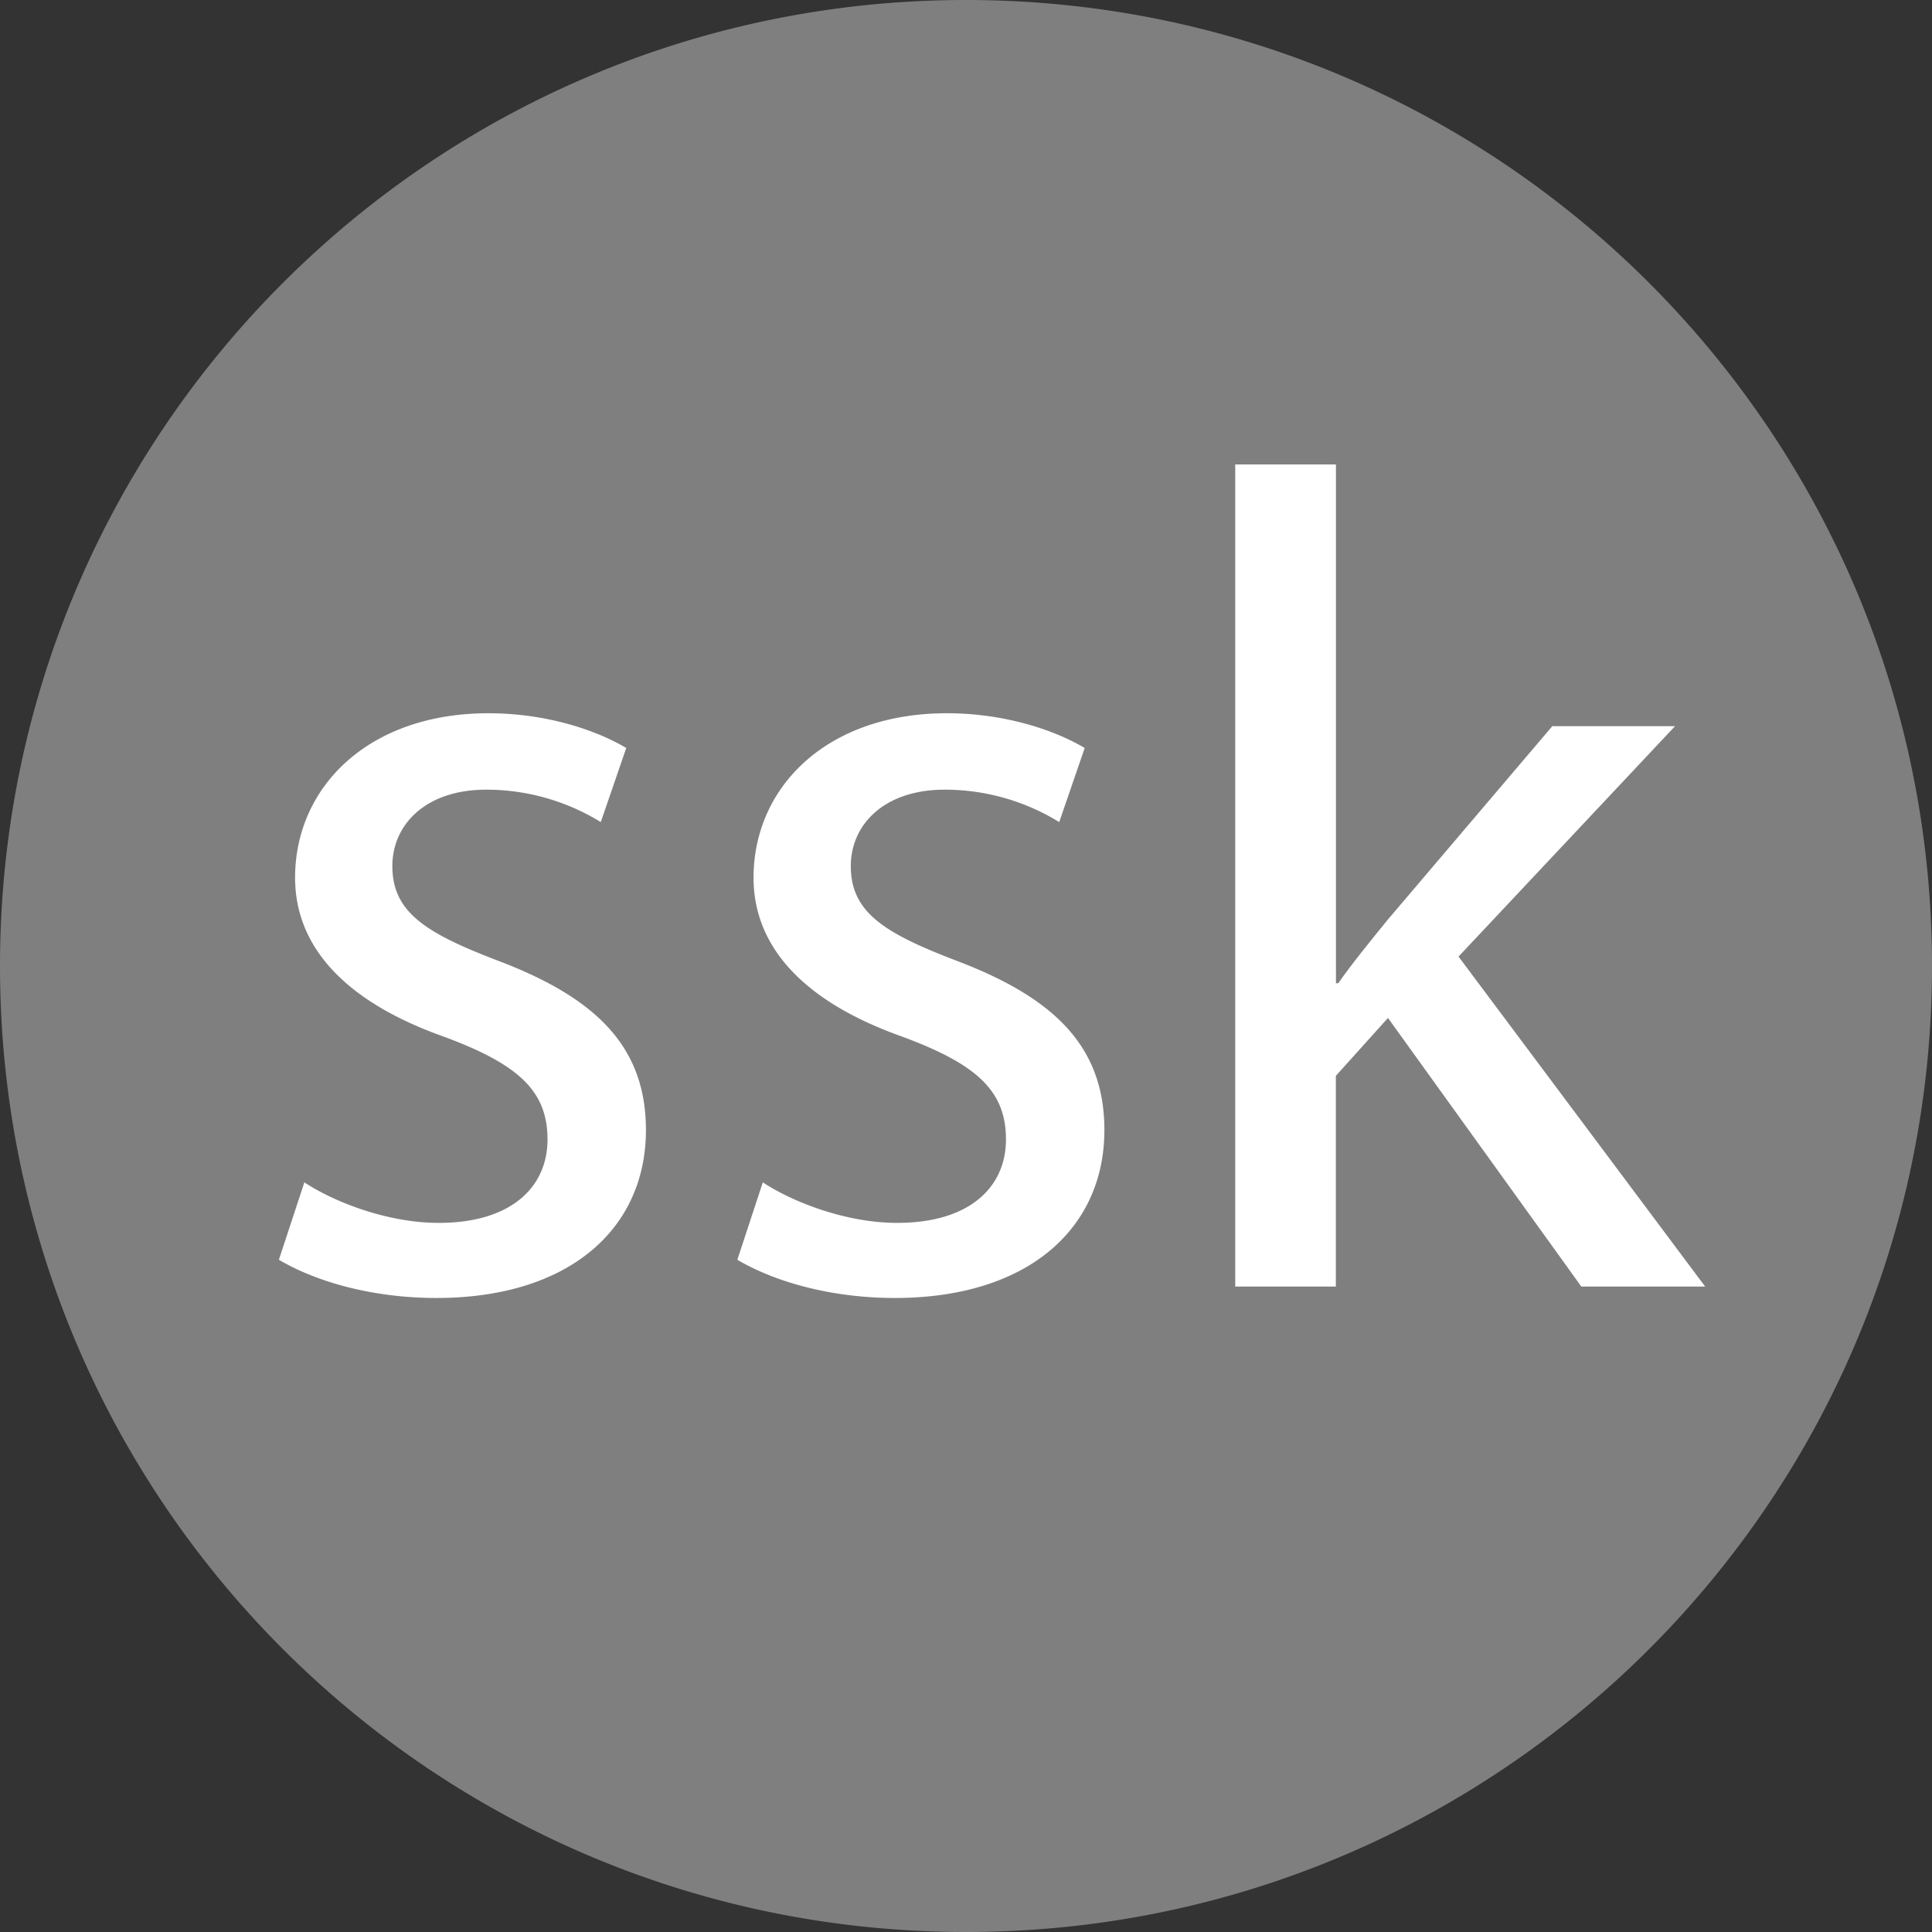 <svg id="Ebene_1" data-name="Ebene 1" xmlns="http://www.w3.org/2000/svg" viewBox="0 0 584 584"><rect x="0" y="0" width="584" height="584" fill="#333333" stroke="none"/><defs><style>.cls-1{fill:#7f7f7f;}.cls-2{isolation:isolate;}.cls-3{fill:#fff;}</style></defs><title>sss</title><path class="cls-1" d="M300,590.5A291.57,291.57,0,0,1,8.5,299,289.22,289.22,0,0,1,93.9,92.9C149,37.9,222.1,7.5,300,7.5A291.57,291.57,0,0,1,591.5,299,291.57,291.57,0,0,1,300,590.5Z" transform="translate(-8 -7)"/><path class="cls-1" d="M300,8A291.21,291.21,0,0,1,568.2,412.4,291.31,291.31,0,0,1,186.7,567.3,291.47,291.47,0,0,1,31.9,185.7,290.52,290.52,0,0,1,300,8m0-1C138.7,7,8,137.7,8,299S138.7,591,300,591,592,460.3,592,299,461.3,7,300,7Z" transform="translate(-8 -7)"/><g class="cls-2"><path class="cls-3" d="M100,364.4c9.1,6,25.2,12.25,40.6,12.25,22.4,0,32.9-11.2,32.9-25.2,0-14.7-8.75-22.75-31.5-31.15-30.45-10.85-44.8-27.65-44.8-48,0-27.3,22.05-49.7,58.45-49.7,17.15,0,32.2,4.9,41.65,10.5l-7.7,22.4a65.93,65.93,0,0,0-34.65-9.8c-18.2,0-28.35,10.5-28.35,23.1,0,14,10.15,20.3,32.2,28.7,29.4,11.2,44.45,25.9,44.45,51.1,0,29.75-23.1,50.75-63.35,50.75-18.55,0-35.7-4.55-47.6-11.55Z" transform="translate(-8 -7)"/><path class="cls-3" d="M238.58,364.4c9.1,6,25.2,12.25,40.6,12.25,22.4,0,32.9-11.2,32.9-25.2,0-14.7-8.75-22.75-31.5-31.15-30.45-10.85-44.8-27.65-44.8-48,0-27.3,22.05-49.7,58.45-49.7,17.15,0,32.2,4.9,41.65,10.5l-7.7,22.4a65.93,65.93,0,0,0-34.65-9.8c-18.2,0-28.35,10.5-28.35,23.1,0,14,10.15,20.3,32.2,28.7,29.4,11.2,44.45,25.9,44.45,51.1,0,29.75-23.1,50.75-63.35,50.75-18.55,0-35.7-4.55-47.6-11.55Z" transform="translate(-8 -7)"/><path class="cls-3" d="M411.83,304.2h.7c4.2-6,10.15-13.3,15-19.25l49.7-58.45h37.1l-65.45,69.65,74.55,99.75H486l-58.45-81.2-15.75,17.5v63.7H381.38V147.39h30.45Z" transform="translate(-8 -7)"/></g></svg>